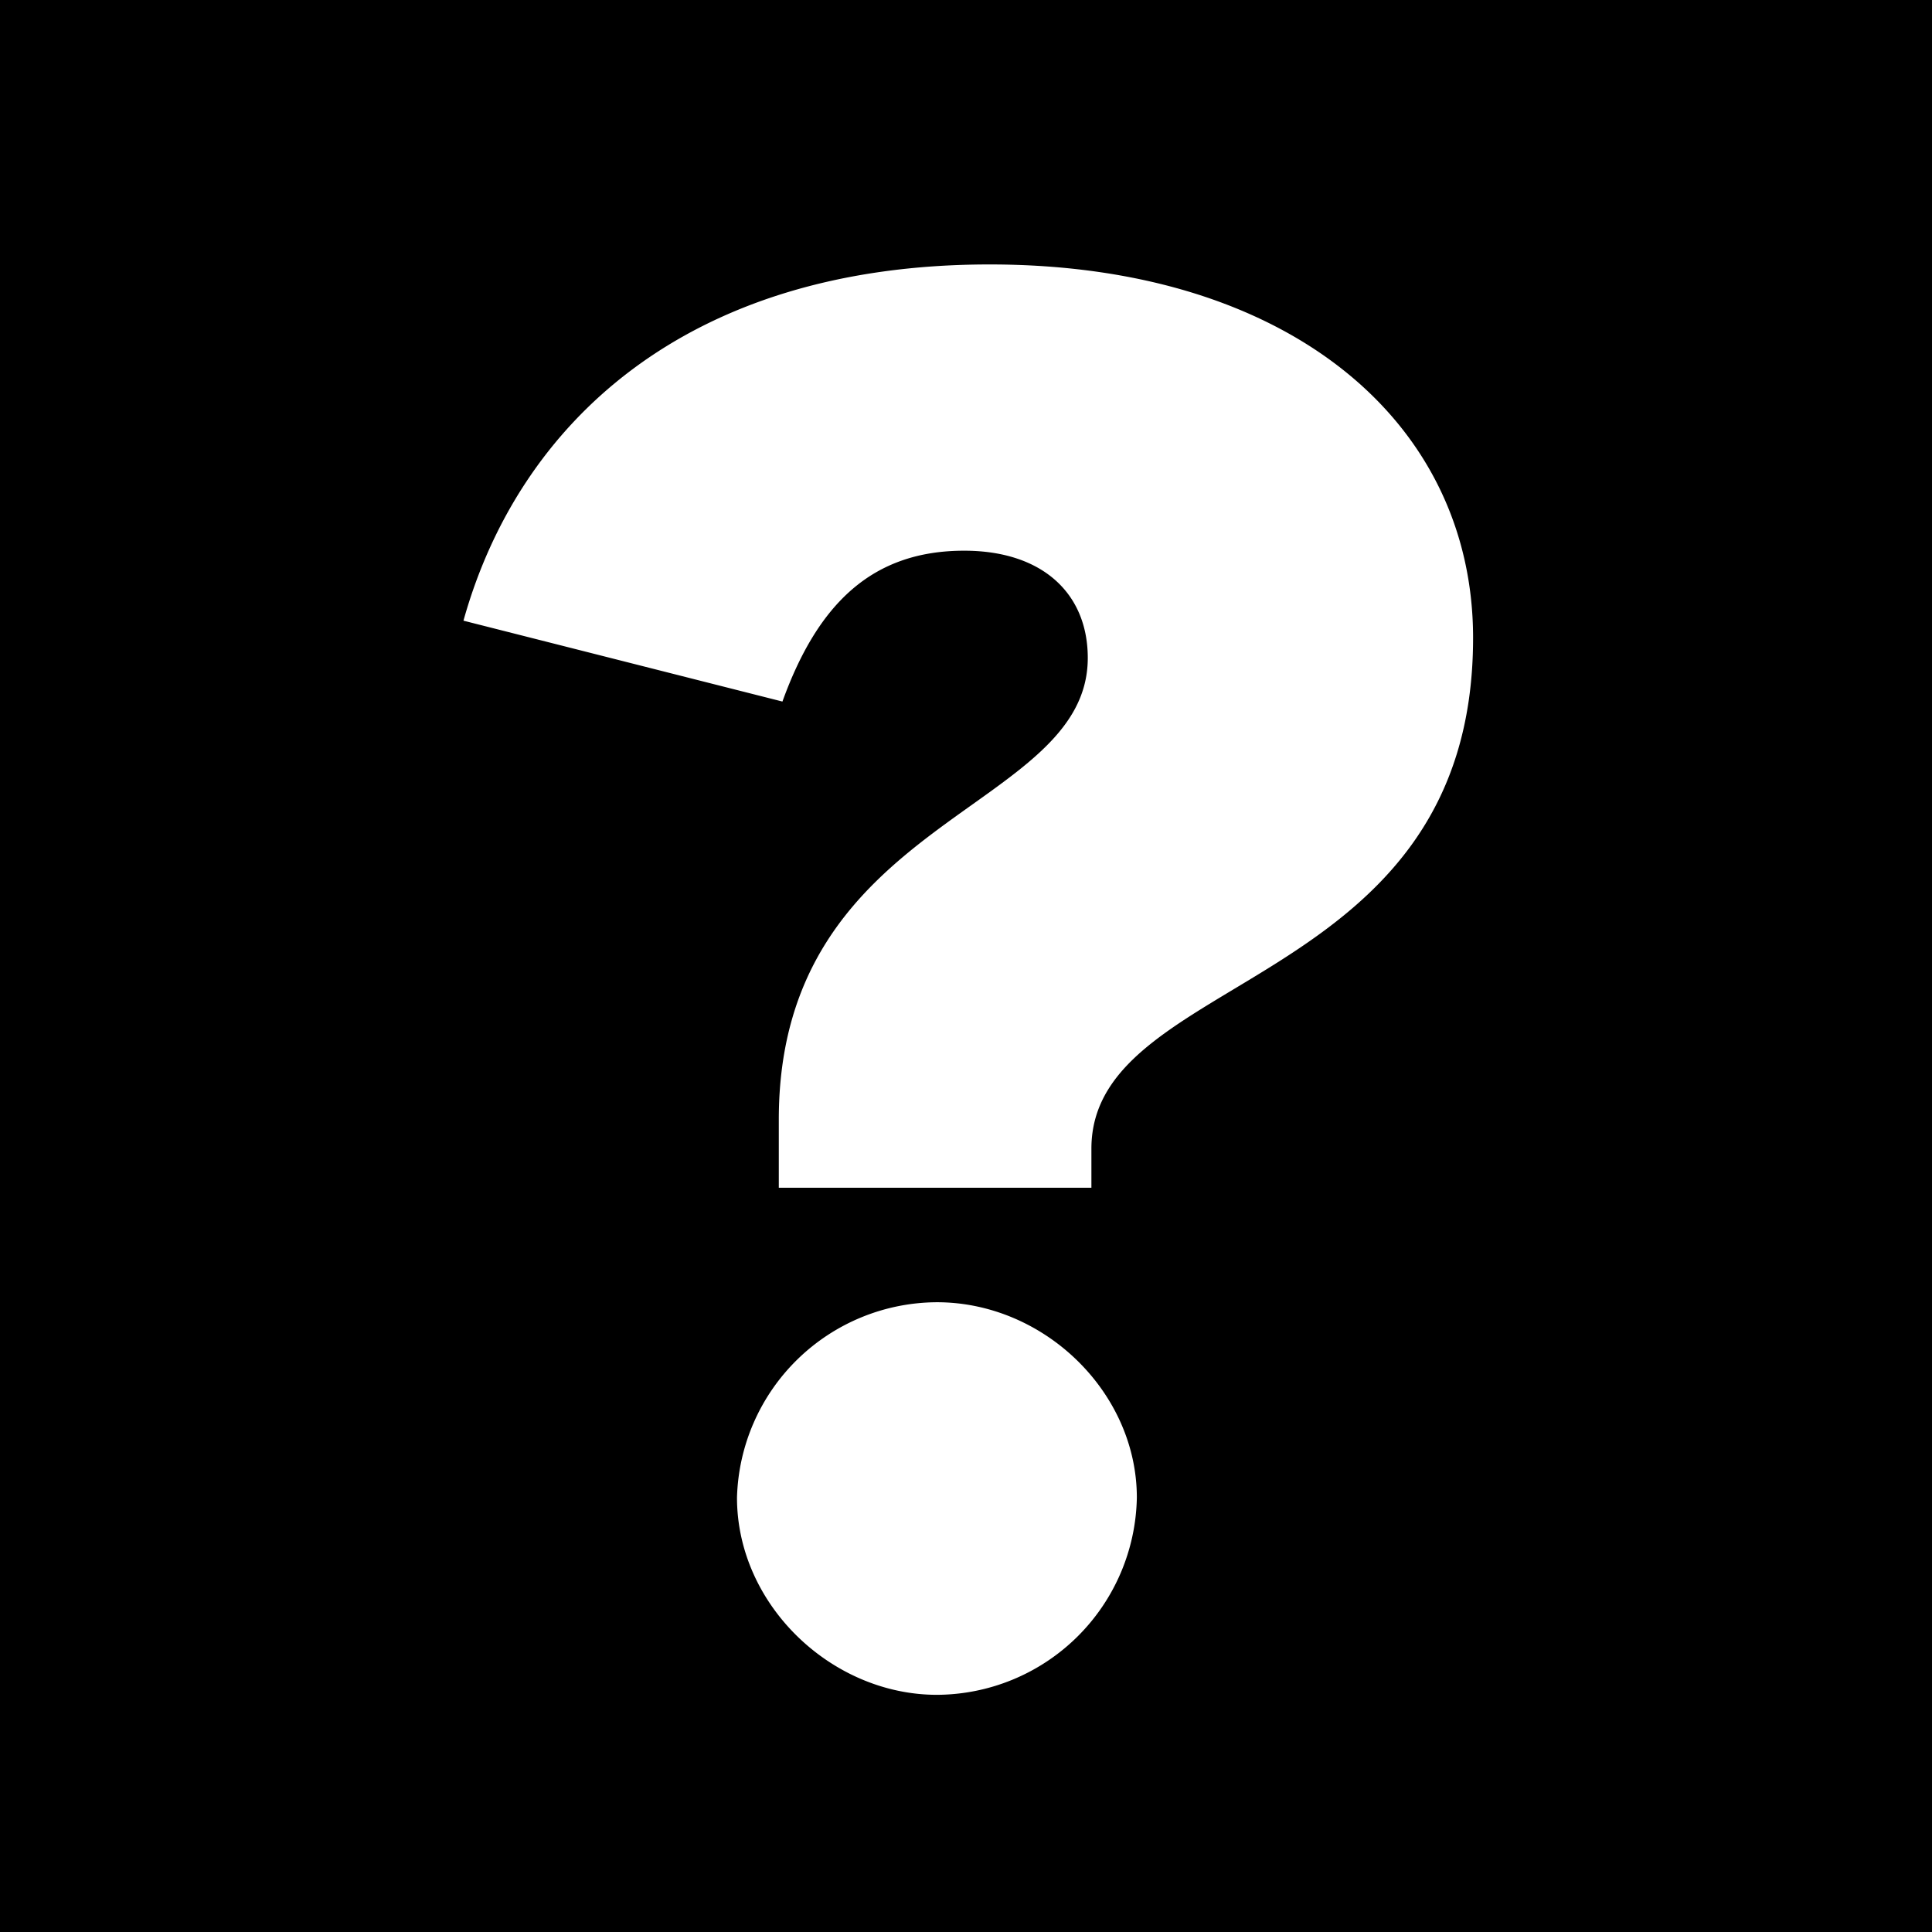 <svg xmlns="http://www.w3.org/2000/svg" viewBox="0 0 21.26 21.26">
  <path d="M16.21 7.02c0 3.9-4.2 3.66-4.2 5.62v.43H8.57v-.75c0-3.34 3.4-3.38 3.4-5.08 0-.71-.5-1.18-1.36-1.18-1.01 0-1.61.58-2 1.66L5.1 6.83c.6-2.15 2.43-3.92 5.79-3.92 3.3 0 5.32 1.74 5.32 4.11m-8.1 9.46a2.21 2.21 0 012.2-2.15c1.18 0 2.2.99 2.2 2.15a2.21 2.21 0 01-2.2 2.17c-1.16 0-2.2-.99-2.2-2.17M21.28 0H-.01v21.3h21.28V0z"/>
</svg>
